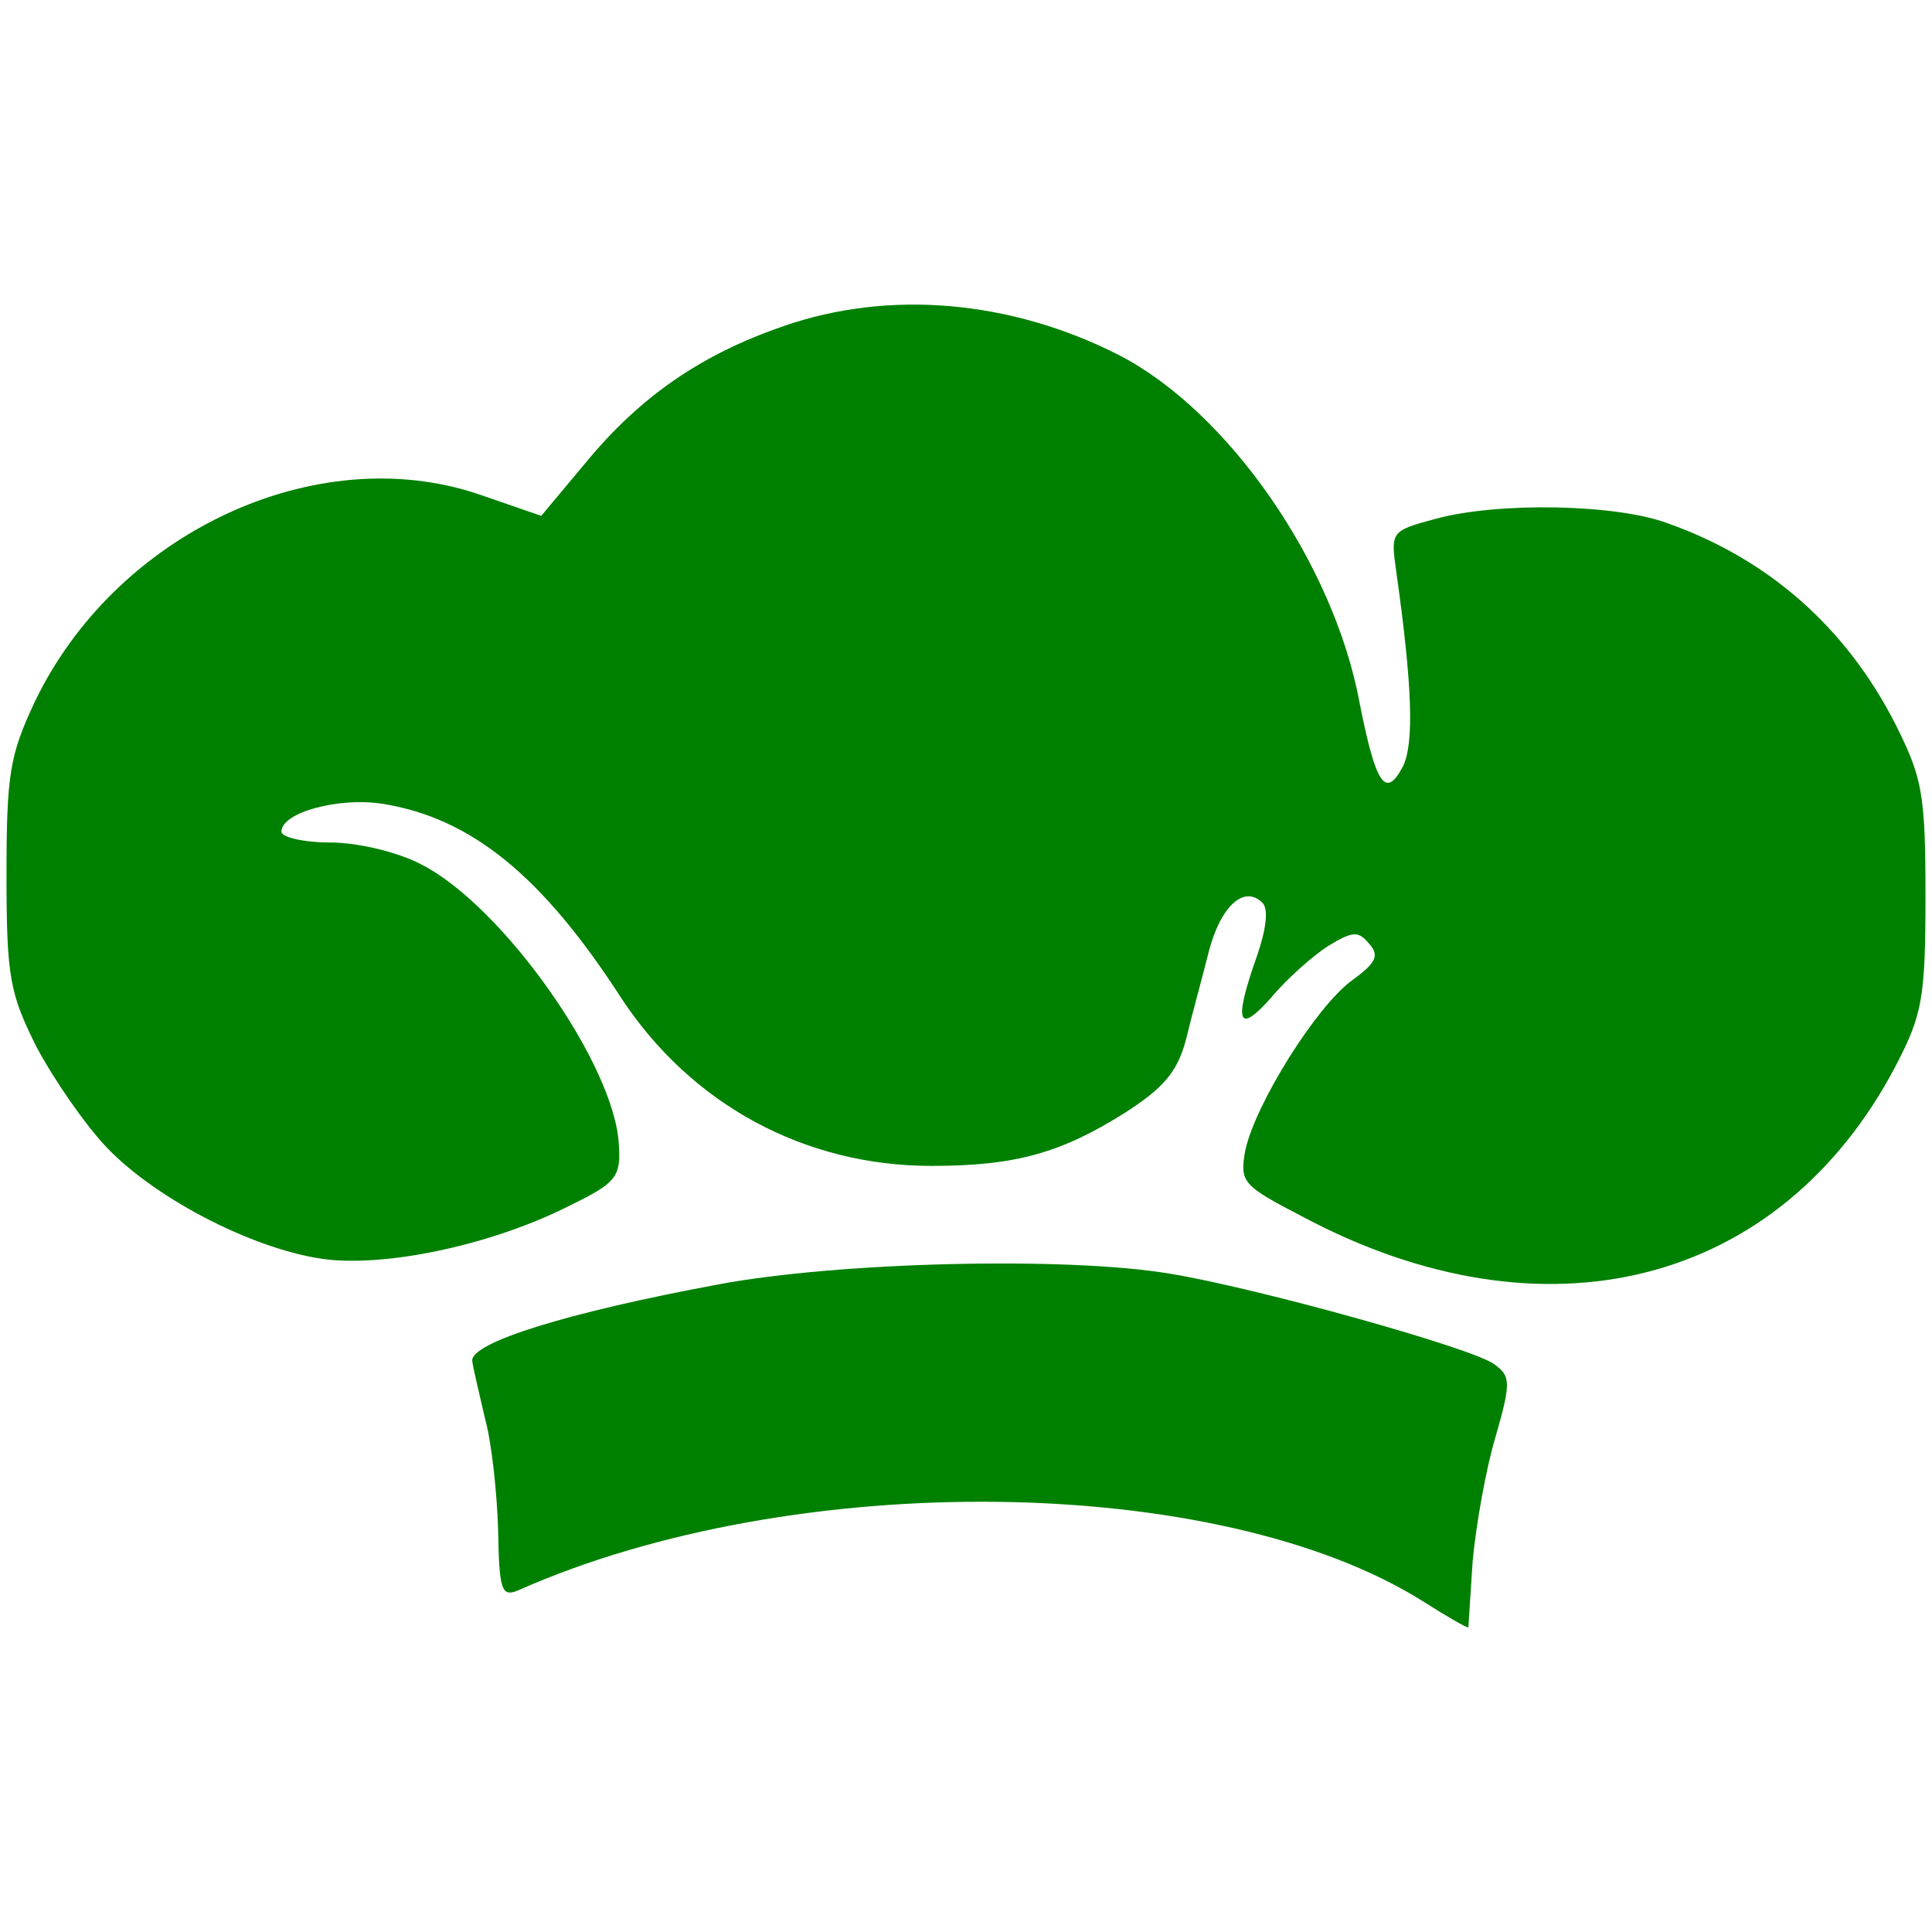 <?xml version="1.0" encoding="UTF-8" standalone="no"?>
<svg
   version="1.0"
   width="107.434pt"
   height="107.434pt"
   viewBox="0 0 107.434 107.434"
   preserveAspectRatio="xMidYMid"
   id="svg17"
   sodipodi:docname="icon.svg"
   inkscape:version="1.4 (e7c3feb1, 2024-10-09)"
   xmlns:inkscape="http://www.inkscape.org/namespaces/inkscape"
   xmlns:sodipodi="http://sodipodi.sourceforge.net/DTD/sodipodi-0.dtd"
   xmlns="http://www.w3.org/2000/svg"
   xmlns:svg="http://www.w3.org/2000/svg">
  <defs
     id="defs17" />
  <sodipodi:namedview
     id="namedview17"
     pagecolor="#ffffff"
     bordercolor="#000000"
     borderopacity="0.25"
     inkscape:showpageshadow="2"
     inkscape:pageopacity="0.0"
     inkscape:pagecheckerboard="0"
     inkscape:deskcolor="#d1d1d1"
     inkscape:document-units="pt"
     inkscape:zoom="0.76791252"
     inkscape:cx="18.882359"
     inkscape:cy="141.94325"
     inkscape:window-width="1512"
     inkscape:window-height="871"
     inkscape:window-x="0"
     inkscape:window-y="38"
     inkscape:window-maximized="1"
     inkscape:current-layer="svg17" />
  <rect
     style="fill:#ffffff;stroke-width:0.75"
     id="rect17"
     width="107.434"
     height="107.434"
     x="0"
     y="0" />
  <g
     id="g17"
     transform="translate(-240.138,16.94)">
    <path
       d="m 283.724,1.192 c -4.556,1.559 -7.973,3.897 -11.031,7.614 l -2.458,2.938 -3.477,-1.199 C 257.705,7.487 246.555,12.702 242.059,22.114 240.68,25.052 240.5,26.131 240.5,31.706 c 0,5.695 0.18,6.594 1.679,9.592 0.959,1.798 2.698,4.316 3.897,5.575 2.878,2.997 8.513,5.815 12.35,6.235 3.537,0.36 9.292,-0.899 13.489,-3.057 2.458,-1.199 2.758,-1.559 2.638,-3.297 -0.18,-4.436 -6.475,-13.369 -11.031,-15.647 -1.259,-0.659 -3.477,-1.199 -5.036,-1.199 -1.499,0 -2.698,-0.3 -2.698,-0.599 0,-1.079 3.177,-1.918 5.575,-1.559 4.976,0.779 8.932,4.017 13.309,10.791 3.897,5.935 10.191,9.352 17.265,9.352 4.676,0 7.194,-0.719 10.731,-2.938 2.158,-1.379 2.938,-2.278 3.417,-4.077 0.3,-1.259 0.899,-3.417 1.259,-4.856 0.659,-2.578 1.978,-3.777 2.997,-2.758 0.36,0.36 0.18,1.559 -0.3,2.938 -1.319,3.717 -1.079,4.436 0.779,2.338 0.899,-1.079 2.338,-2.338 3.177,-2.878 1.379,-0.839 1.679,-0.839 2.278,-0.12 0.599,0.659 0.36,1.079 -0.959,2.038 -1.978,1.439 -5.395,6.894 -5.935,9.472 -0.3,1.739 -0.18,1.918 3.177,3.657 13.489,7.194 26.558,3.837 32.972,-8.333 1.499,-2.878 1.679,-3.777 1.679,-9.472 0,-5.755 -0.18,-6.594 -1.679,-9.592 -2.758,-5.395 -7.074,-9.172 -12.649,-11.151 -2.878,-1.079 -9.472,-1.199 -12.949,-0.24 -2.458,0.659 -2.458,0.719 -2.158,2.878 0.899,6.355 1.019,9.652 0.36,10.911 -0.959,1.798 -1.499,0.959 -2.398,-3.597 -1.439,-7.733 -7.314,-16.186 -13.369,-19.304 -5.995,-3.057 -12.769,-3.657 -18.644,-1.619 z"
       id="path1"
       style="fill:#008000;stroke-width:0.06" />
    <path
       d="m 280.067,54.487 c -8.393,1.559 -13.788,3.237 -13.668,4.256 0.06,0.48 0.42,1.918 0.719,3.237 0.36,1.319 0.659,4.077 0.719,6.175 0.06,3.297 0.18,3.717 1.079,3.357 15.347,-6.834 39.027,-6.534 50.358,0.599 1.319,0.839 2.458,1.499 2.518,1.439 0,-0.12 0.12,-1.798 0.24,-3.717 0.18,-1.918 0.719,-5.036 1.259,-6.834 0.899,-3.117 0.839,-3.417 -0.06,-4.077 -1.199,-0.899 -13.249,-4.256 -18.045,-5.036 -5.695,-0.959 -18.404,-0.659 -25.119,0.599 z"
       id="path2"
       style="fill:#008000;stroke-width:0.06" />
  </g>
</svg>
